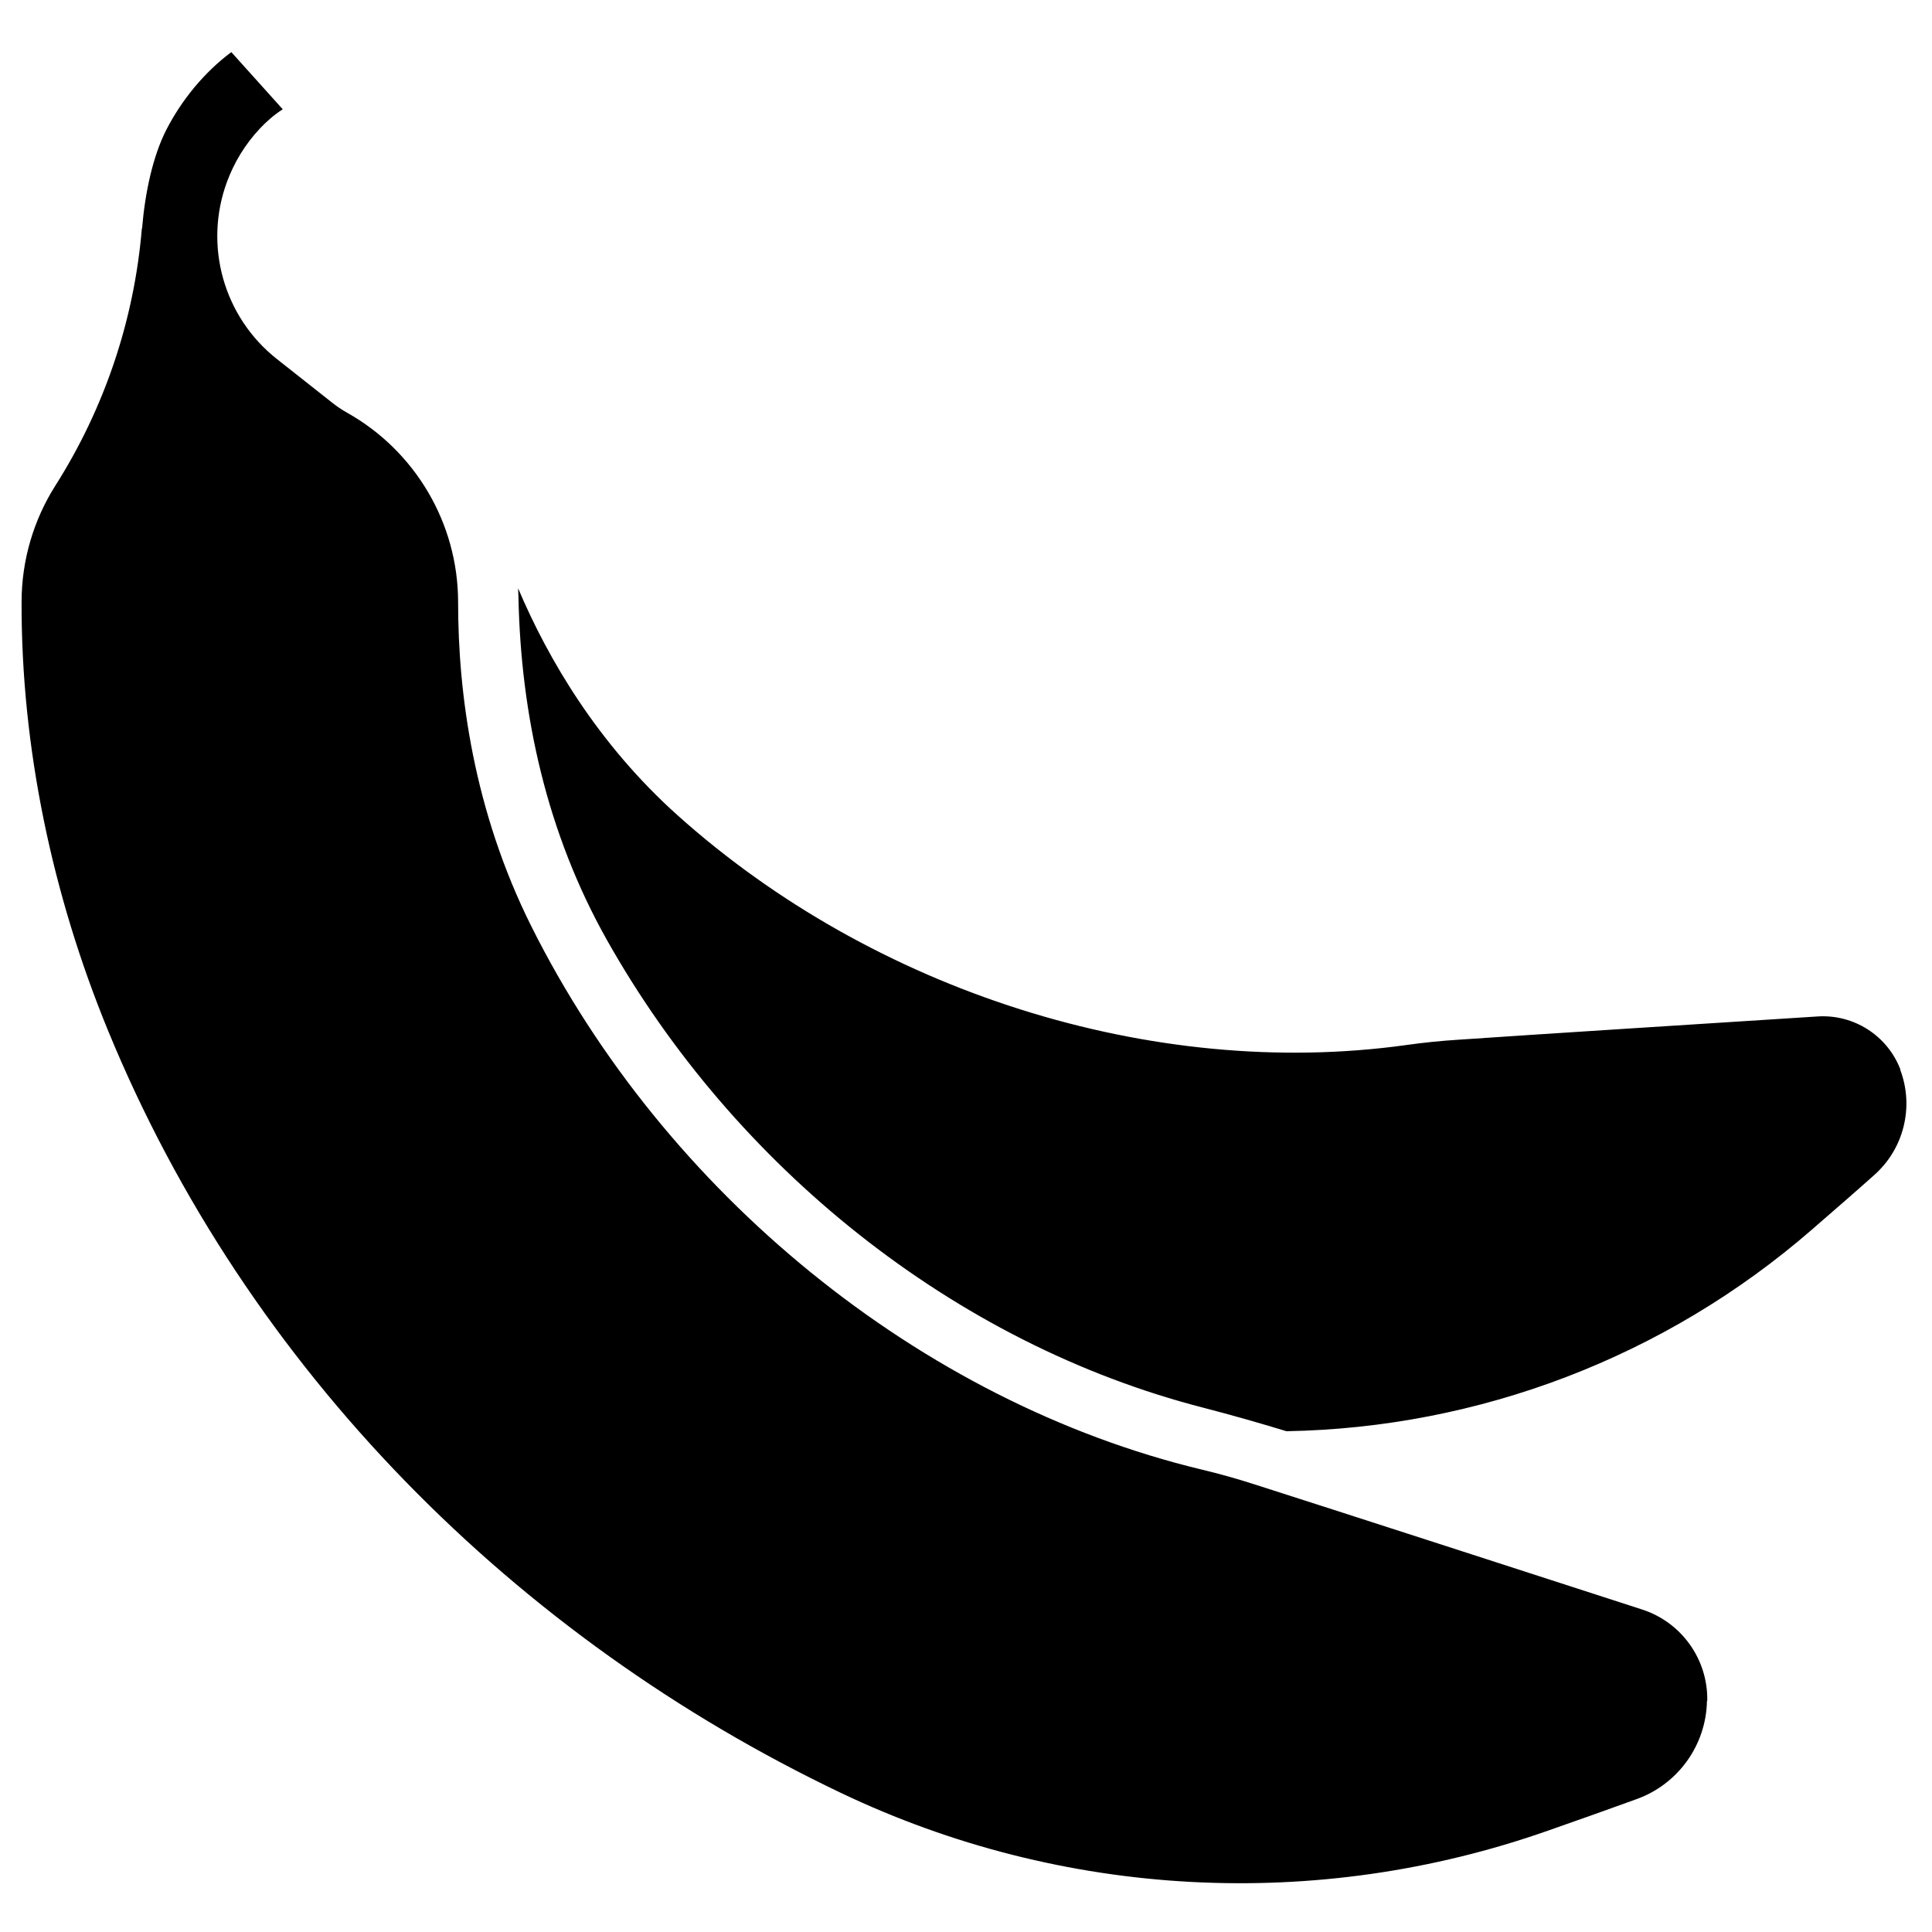 <?xml version="1.0" encoding="UTF-8"?>
<!-- Uploaded to: SVG Repo, www.svgrepo.com, Generator: SVG Repo Mixer Tools -->
<svg fill="#000000" width="800px" height="800px" version="1.1" viewBox="144 144 512 512" xmlns="http://www.w3.org/2000/svg">
 <path d="m554.31 629.11c-61.34 21.613-128.75 18.023-187.45-9.969-85.887-40.965-157.28-111.93-194.31-202.23-14.656-35.73-22.953-74.746-22.832-113.51 0.031-11.008 3.203-21.625 8.945-30.691 13.039-20.539 20.91-43.922 22.93-68.156h0.055c0.793-9.551 2.867-19.211 6.445-26.184 4.019-7.824 9.98-15.168 17.211-20.559l13.625 15.148c-2.184 1.402-4.195 3.129-5.984 5.027-4.16 4.414-6.945 9.254-8.77 14.148-6.258 16.871-0.934 35.852 13.195 47.004 0 0 10.328 8.156 14.719 11.625 1.23 0.969 2.527 1.836 3.887 2.606 17.906 10.043 29.453 29.145 29.43 50.352-0.008 23.91 4.051 55.051 19.422 85.797 35.246 70.543 103.07 126.01 177.62 143.93 4.734 1.129 9.422 2.449 14.051 3.941 19.773 6.312 76.164 24.555 102.66 33.141 10.465 3.379 17.477 13.203 17.281 24.191-0.078 0.012-0.078 0.023-0.078 0.023-0.207 11.777-7.719 22.188-18.824 26.105-6.422 2.348-14.547 5.215-23.23 8.266zm-273-329.19c8.016 18.891 21.176 41.25 42.266 60.152 51.977 46.59 125.8 70.223 193.02 60.883 4.644-0.66 9.32-1.133 13.996-1.426 18.914-1.309 70.762-4.602 95.129-6.16 9.594-0.605 18.477 5.094 21.914 14.074l-0.066 0.02c3.766 9.926 0.941 21.145-7.07 28.102-4.5 4.031-10.219 8.992-16.312 14.281-38.848 33.758-88.203 52.551-139.26 53.441-7.301-2.219-14.621-4.316-21.988-6.215-66.148-16.992-124.33-63.953-158.1-123.97-15.961-28.363-22.82-59.648-23.445-90.945-0.023-0.746-0.043-1.492-0.09-2.238z" fill-rule="evenodd"/>
</svg>